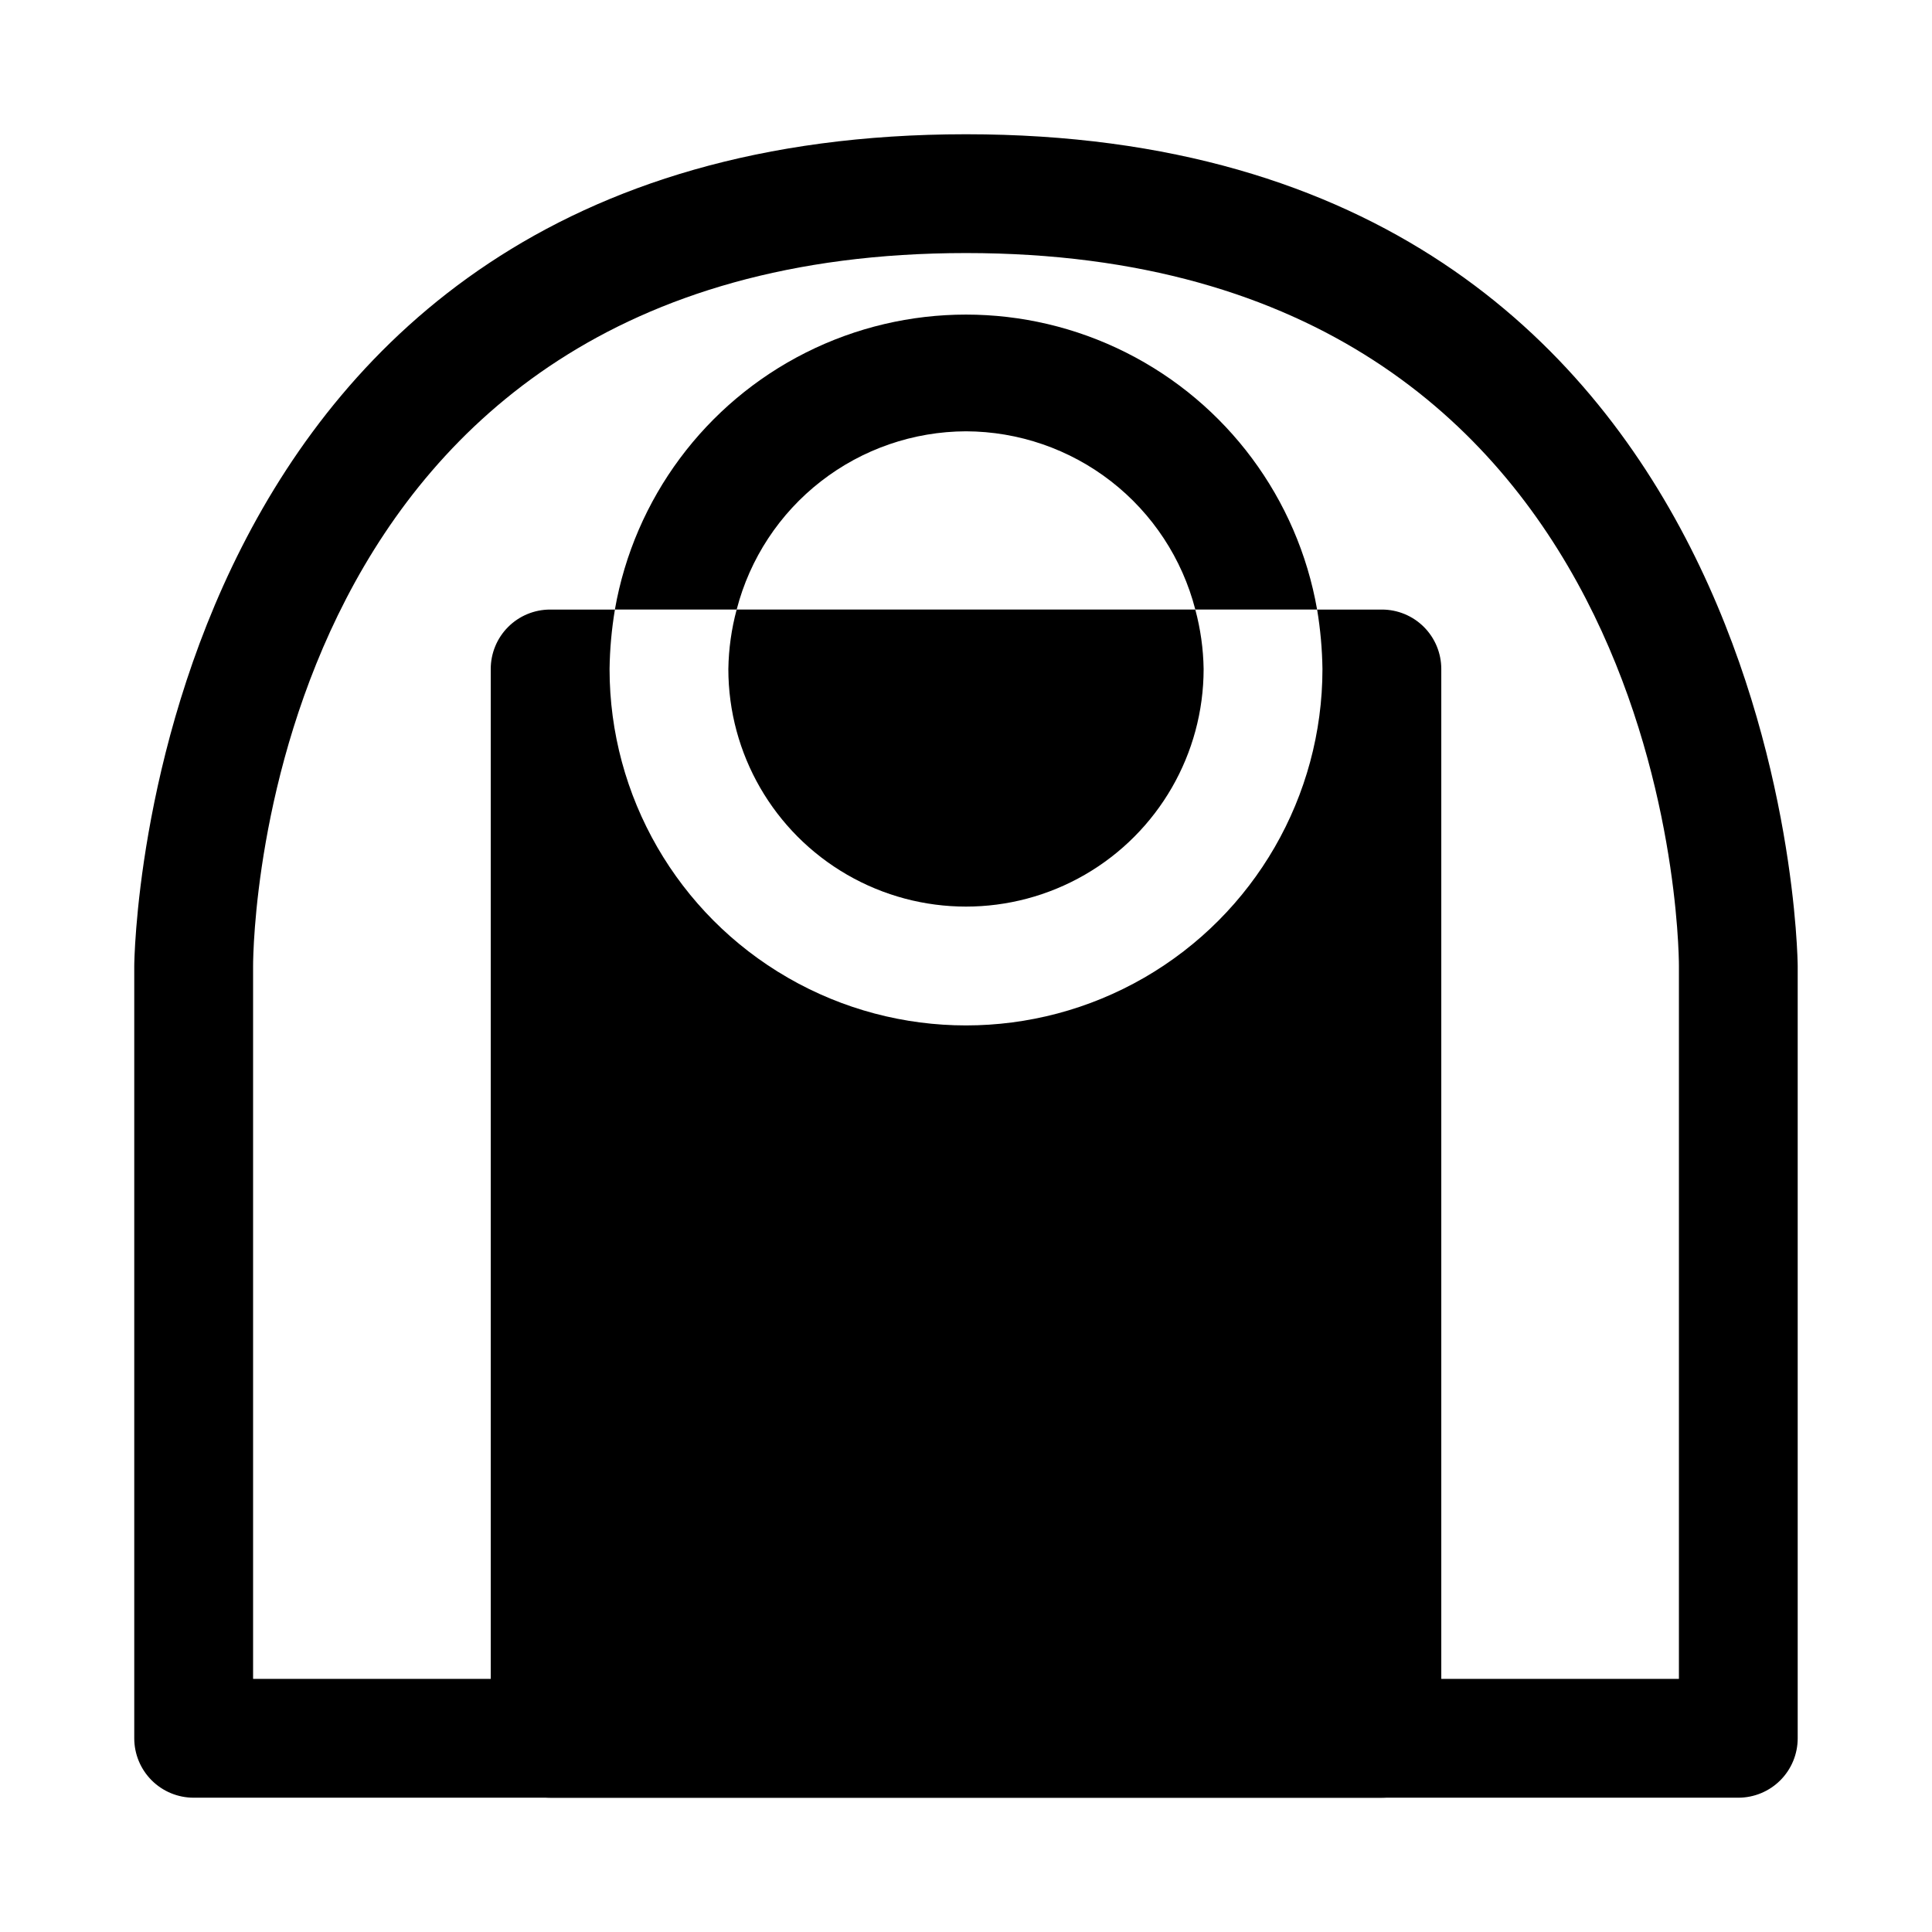 <?xml version="1.0" encoding="UTF-8"?>
<!-- Uploaded to: ICON Repo, www.svgrepo.com, Generator: ICON Repo Mixer Tools -->
<svg fill="#000000" width="800px" height="800px" version="1.1" viewBox="144 144 512 512" xmlns="http://www.w3.org/2000/svg">
 <g>
  <path d="m604.67 620.41h-409.35c-4.176 0-8.18-1.656-11.133-4.609-2.949-2.953-4.609-6.957-4.609-11.133v-204.67c0-2.203 2.519-220.42 220.42-220.42 217.89 0 220.41 218.21 220.41 220.42v204.67c0 4.176-1.656 8.18-4.609 11.133-2.953 2.953-6.957 4.609-11.133 4.609zm-393.6-31.488h377.86v-188.93c0-7.715-2.832-188.93-188.93-188.93-186.09 0-188.93 181.21-188.93 188.93z"/>
  <path d="m337.02 321.28c0 22.5 12.004 43.289 31.488 54.539s43.488 11.25 62.977 0c19.484-11.25 31.488-32.039 31.488-54.539-0.082-5.316-0.824-10.605-2.207-15.742h-121.54c-1.383 5.137-2.121 10.426-2.203 15.742z"/>
  <path d="m510.21 305.54h-17.16c0.867 5.203 1.34 10.469 1.414 15.742 0 33.75-18.004 64.934-47.23 81.809-29.227 16.875-65.238 16.875-94.465 0s-47.23-48.059-47.23-81.809c0.074-5.273 0.547-10.539 1.418-15.742h-17.164c-4.176 0-8.18 1.656-11.133 4.609s-4.609 6.957-4.609 11.133v283.39c0 4.176 1.656 8.18 4.609 11.133 2.953 2.953 6.957 4.609 11.133 4.609h220.42c4.176 0 8.18-1.656 11.133-4.609 2.953-2.953 4.609-6.957 4.609-11.133v-283.39c0-4.176-1.656-8.18-4.609-11.133s-6.957-4.609-11.133-4.609z"/>
  <path d="m400 258.3c13.926 0.047 27.445 4.707 38.441 13.254 10.996 8.547 18.848 20.496 22.328 33.98h32.277c-5.156-29.43-23.93-54.684-50.621-68.102-26.695-13.418-58.16-13.418-84.855 0-26.691 13.418-45.465 38.672-50.617 68.102h32.273c3.481-13.484 11.336-25.434 22.332-33.98 10.996-8.547 24.512-13.207 38.441-13.254z"/>
 </g>
</svg>